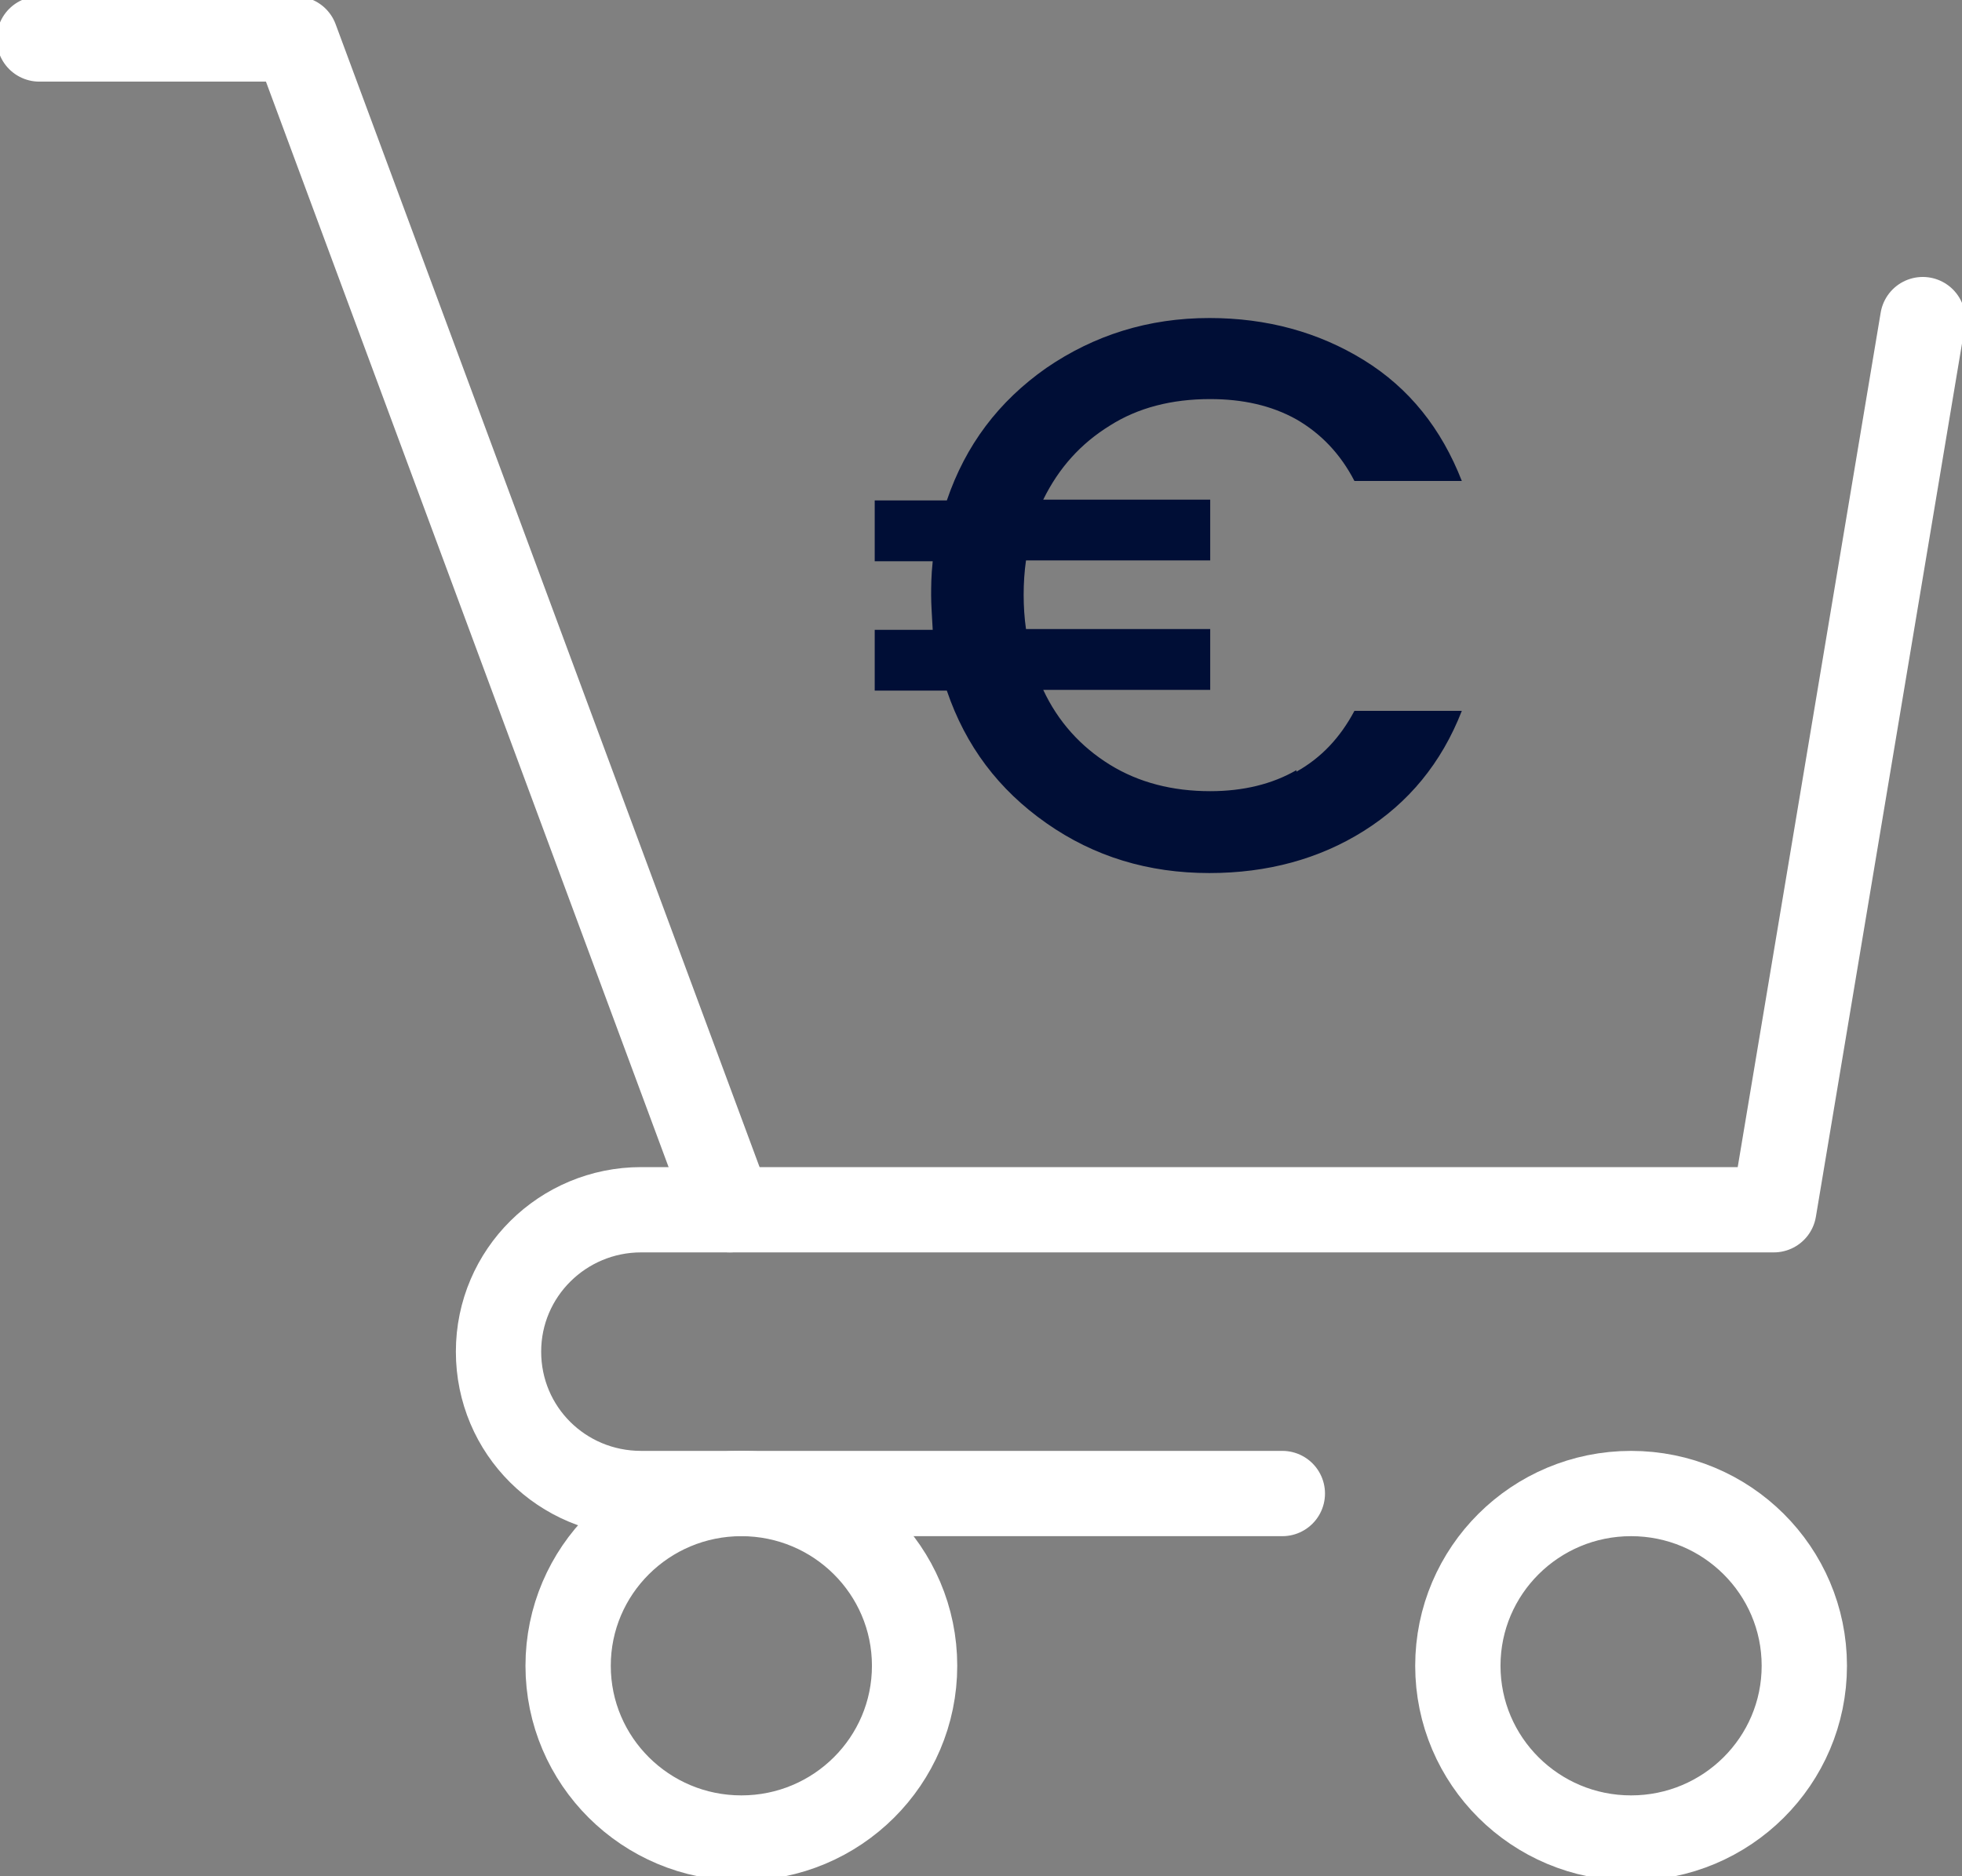 <?xml version="1.0" encoding="UTF-8"?>
<svg xmlns="http://www.w3.org/2000/svg" width="46" height="44" viewBox="0 0 46 44" fill="none">
  <rect x="0" y="0" width="46" height="44" fill="#808080" stroke="none"/>
  <g clip-path="url(#clip0_968_7401)">
    <path d="M0.922 0.914H6.931L17.113 28.37" stroke="white" stroke-width="2" stroke-linecap="round" stroke-linejoin="round"></path>
    <path d="M45.08 7.495L41.588 28.37H15.032C13.194 28.37 11.688 29.851 11.688 31.698C11.688 33.544 13.176 35.025 15.032 35.025H30.065" stroke="white" stroke-width="2" stroke-linecap="round" stroke-linejoin="round"></path>
    <path d="M17.382 43.104C19.625 43.104 21.443 41.296 21.443 39.064C21.443 36.833 19.625 35.025 17.382 35.025C15.139 35.025 13.32 36.833 13.32 39.064C13.32 41.296 15.139 43.104 17.382 43.104Z" stroke="white" stroke-width="2" stroke-linecap="round" stroke-linejoin="round"></path>
    <path d="M38.241 43.104C40.484 43.104 42.303 41.296 42.303 39.064C42.303 36.833 40.484 35.025 38.241 35.025C35.998 35.025 34.18 36.833 34.18 39.064C34.18 41.296 35.998 43.104 38.241 43.104Z" stroke="white" stroke-width="2" stroke-linecap="round" stroke-linejoin="round"></path>
    <path d="M30.395 18.097C30.983 17.768 31.424 17.293 31.755 16.671H34.273C33.795 17.896 33.023 18.828 31.976 19.486C30.928 20.145 29.715 20.474 28.355 20.474C26.922 20.474 25.654 20.09 24.533 19.304C23.412 18.518 22.64 17.494 22.199 16.196H20.508V14.77H21.868C21.849 14.423 21.831 14.167 21.831 13.966C21.831 13.765 21.831 13.509 21.868 13.162H20.508V11.736H22.199C22.64 10.438 23.412 9.414 24.533 8.628C25.654 7.86 26.922 7.458 28.355 7.458C29.697 7.458 30.91 7.787 31.976 8.445C33.042 9.103 33.795 10.054 34.273 11.279H31.755C31.424 10.639 30.965 10.164 30.395 9.835C29.807 9.506 29.127 9.359 28.374 9.359C27.473 9.359 26.683 9.56 26.021 9.981C25.341 10.401 24.827 10.968 24.459 11.717H28.374V13.143H24.055C24.018 13.399 24 13.674 24 13.948C24 14.222 24.018 14.496 24.055 14.752H28.374V16.178H24.459C24.808 16.927 25.341 17.512 26.021 17.933C26.701 18.353 27.491 18.554 28.374 18.554C29.145 18.554 29.825 18.39 30.395 18.061V18.097Z" fill="#000E36"></path>
  </g>
  <defs>
    <clipPath id="clip0_968_7401">
      <rect width="46" height="44" fill="white"></rect>
    </clipPath>
  </defs>
</svg>
